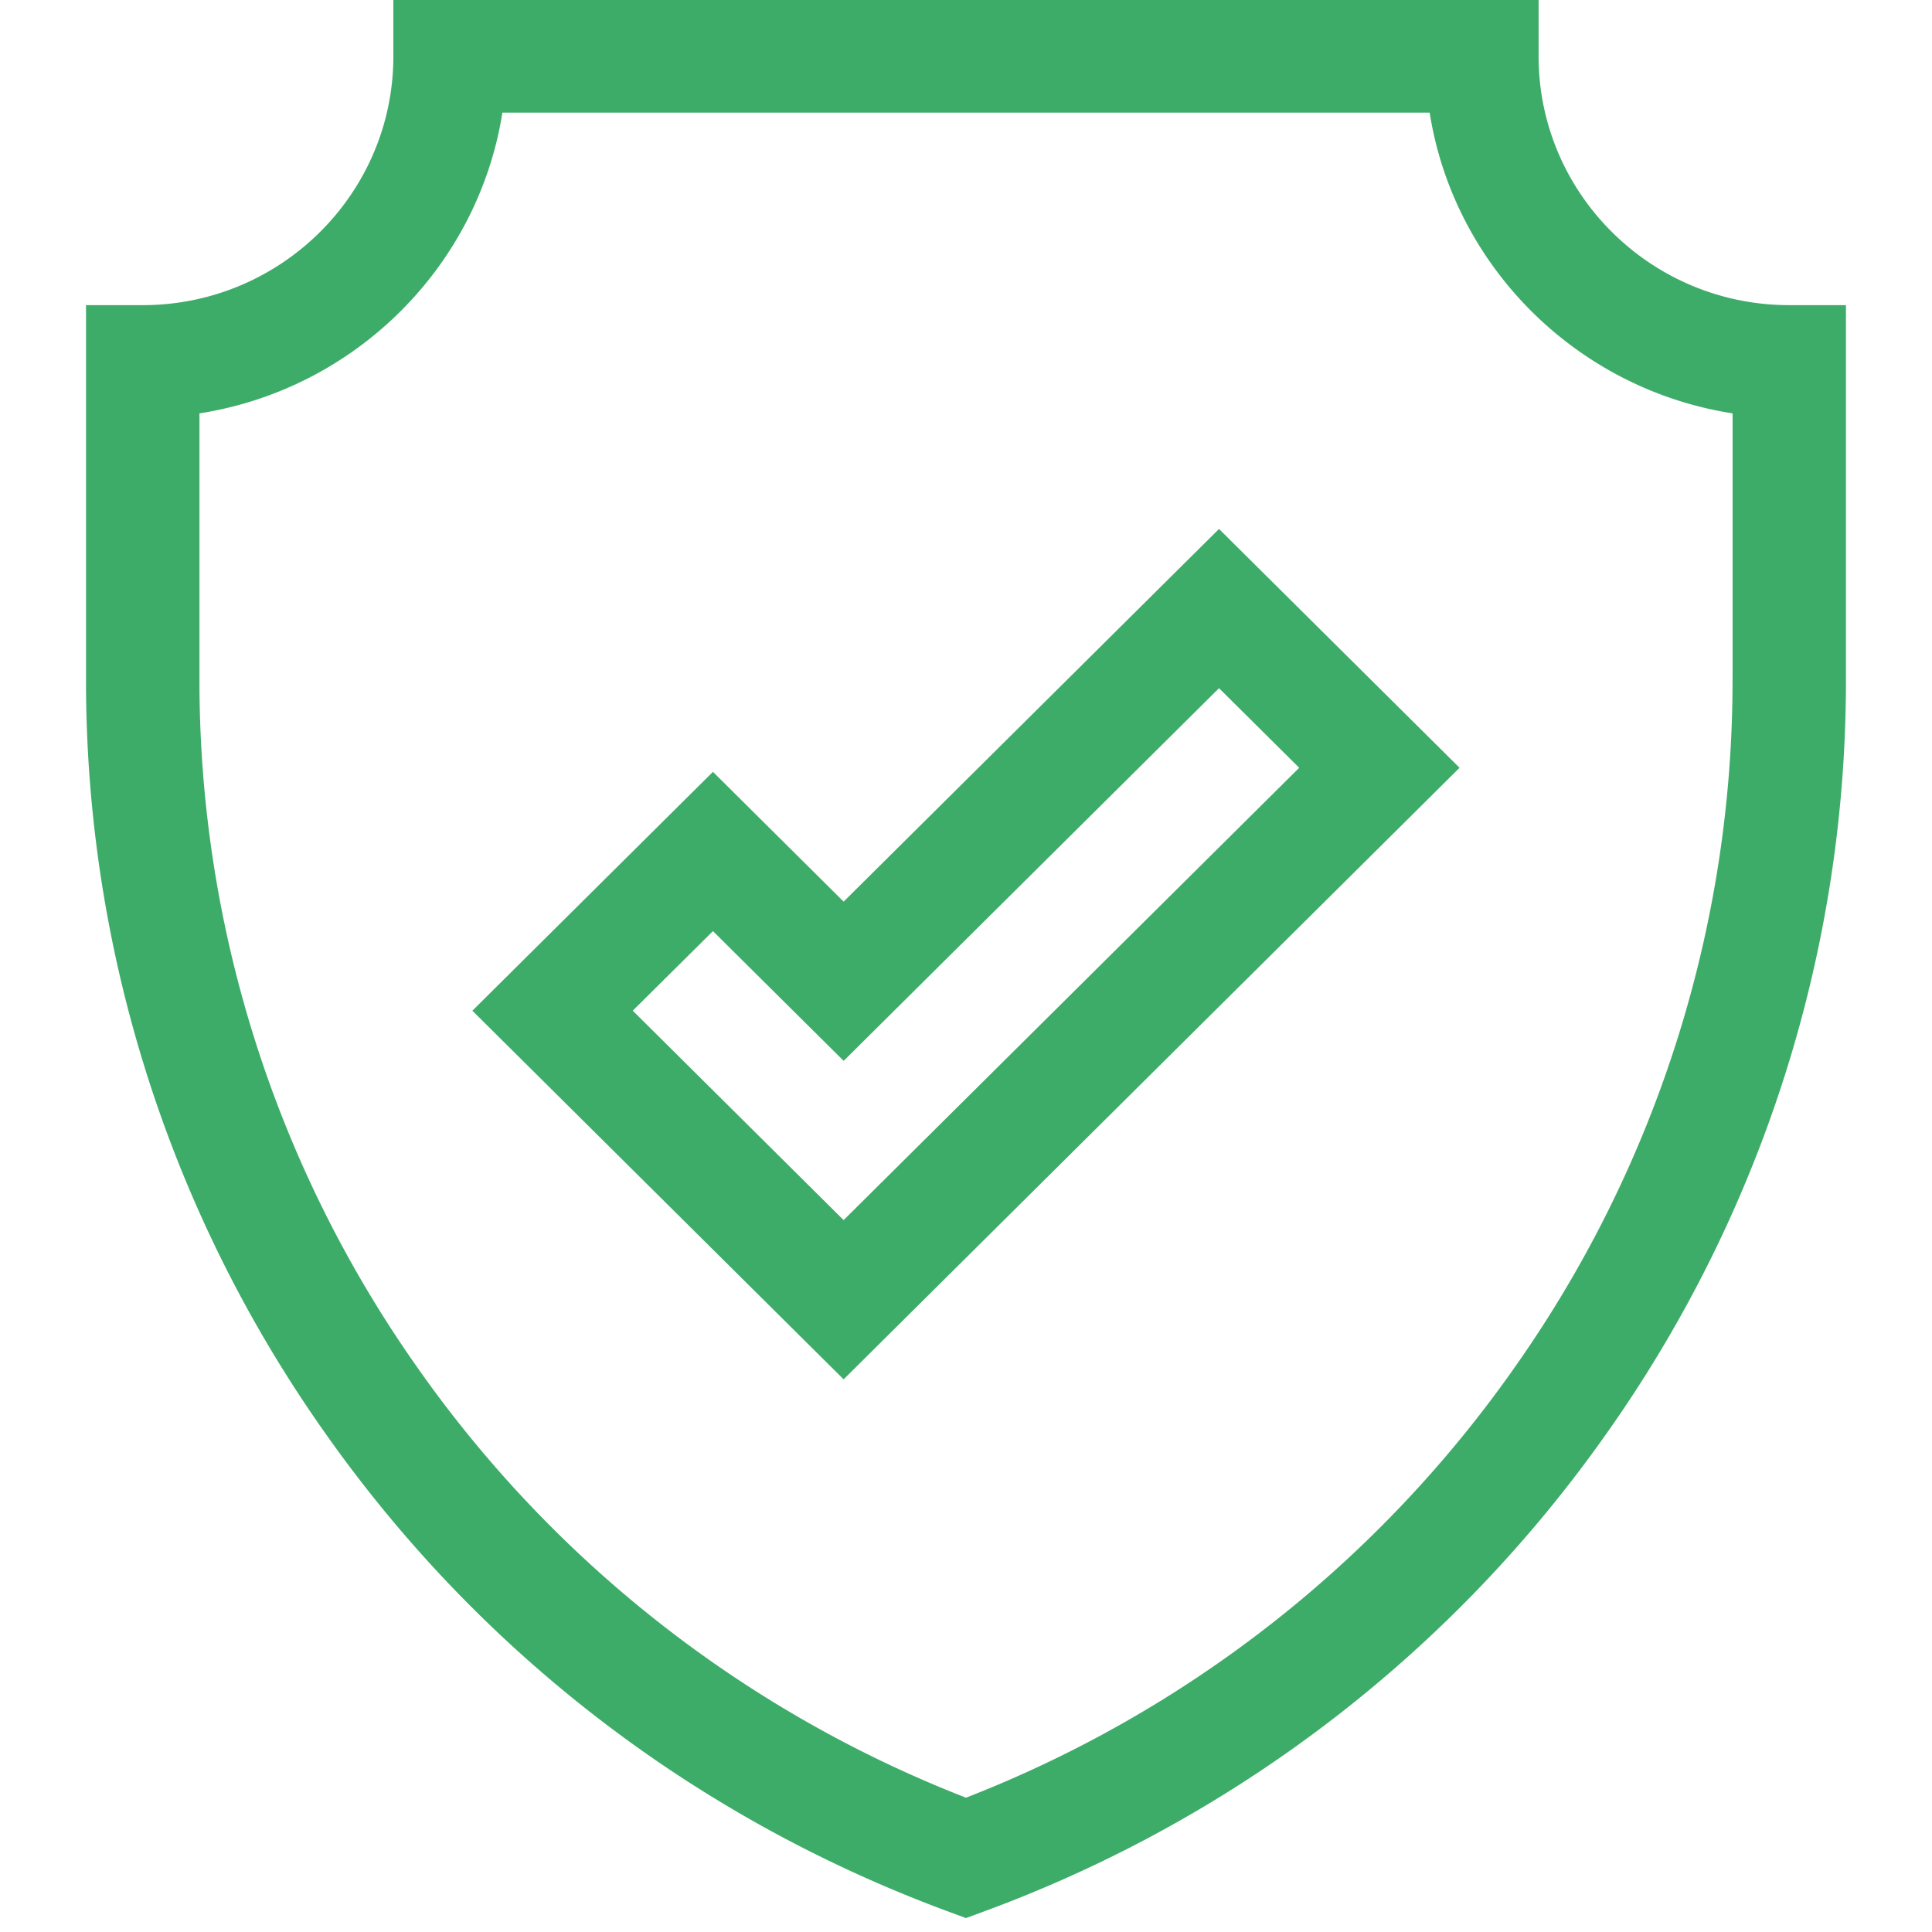 <svg width="50" height="50" fill="none" xmlns="http://www.w3.org/2000/svg"><g clip-path="url(#clip0_28_153)" fill="#3EAC69"><path d="M46.305 7.897c-3.577 0-6.486-2.889-6.486-6.44V0H10.18v1.457c0 3.551-2.91 6.44-6.487 6.44H2.226v9.69a33.697 33.697 0 006.11 19.388c3.996 5.721 9.58 10.035 16.15 12.475l.513.19.515-.19a34.09 34.09 0 0016.15-12.475 33.696 33.696 0 006.109-19.388v-9.69h-1.468zm-1.467 9.69a30.81 30.81 0 01-5.587 17.727A31.144 31.144 0 0125 46.524a31.144 31.144 0 01-14.252-11.21 30.81 30.81 0 01-5.586-17.727v-6.889c4.022-.627 7.208-3.79 7.84-7.784h23.997c.631 3.994 3.817 7.157 7.84 7.784v6.889z"/><path d="M31.548 13.689l-9.715 9.645-3.382-3.359-6.226 6.182 9.608 9.54 15.94-15.827-6.225-6.181zM16.375 26.157l2.076-2.06 3.383 3.358 9.714-9.645 2.075 2.06-11.79 11.706-5.458-5.42z"/></g><defs><clipPath id="clip0_28_153"><path fill="#fff" d="M0 0h49.998v49.641H0z"/></clipPath></defs></svg>